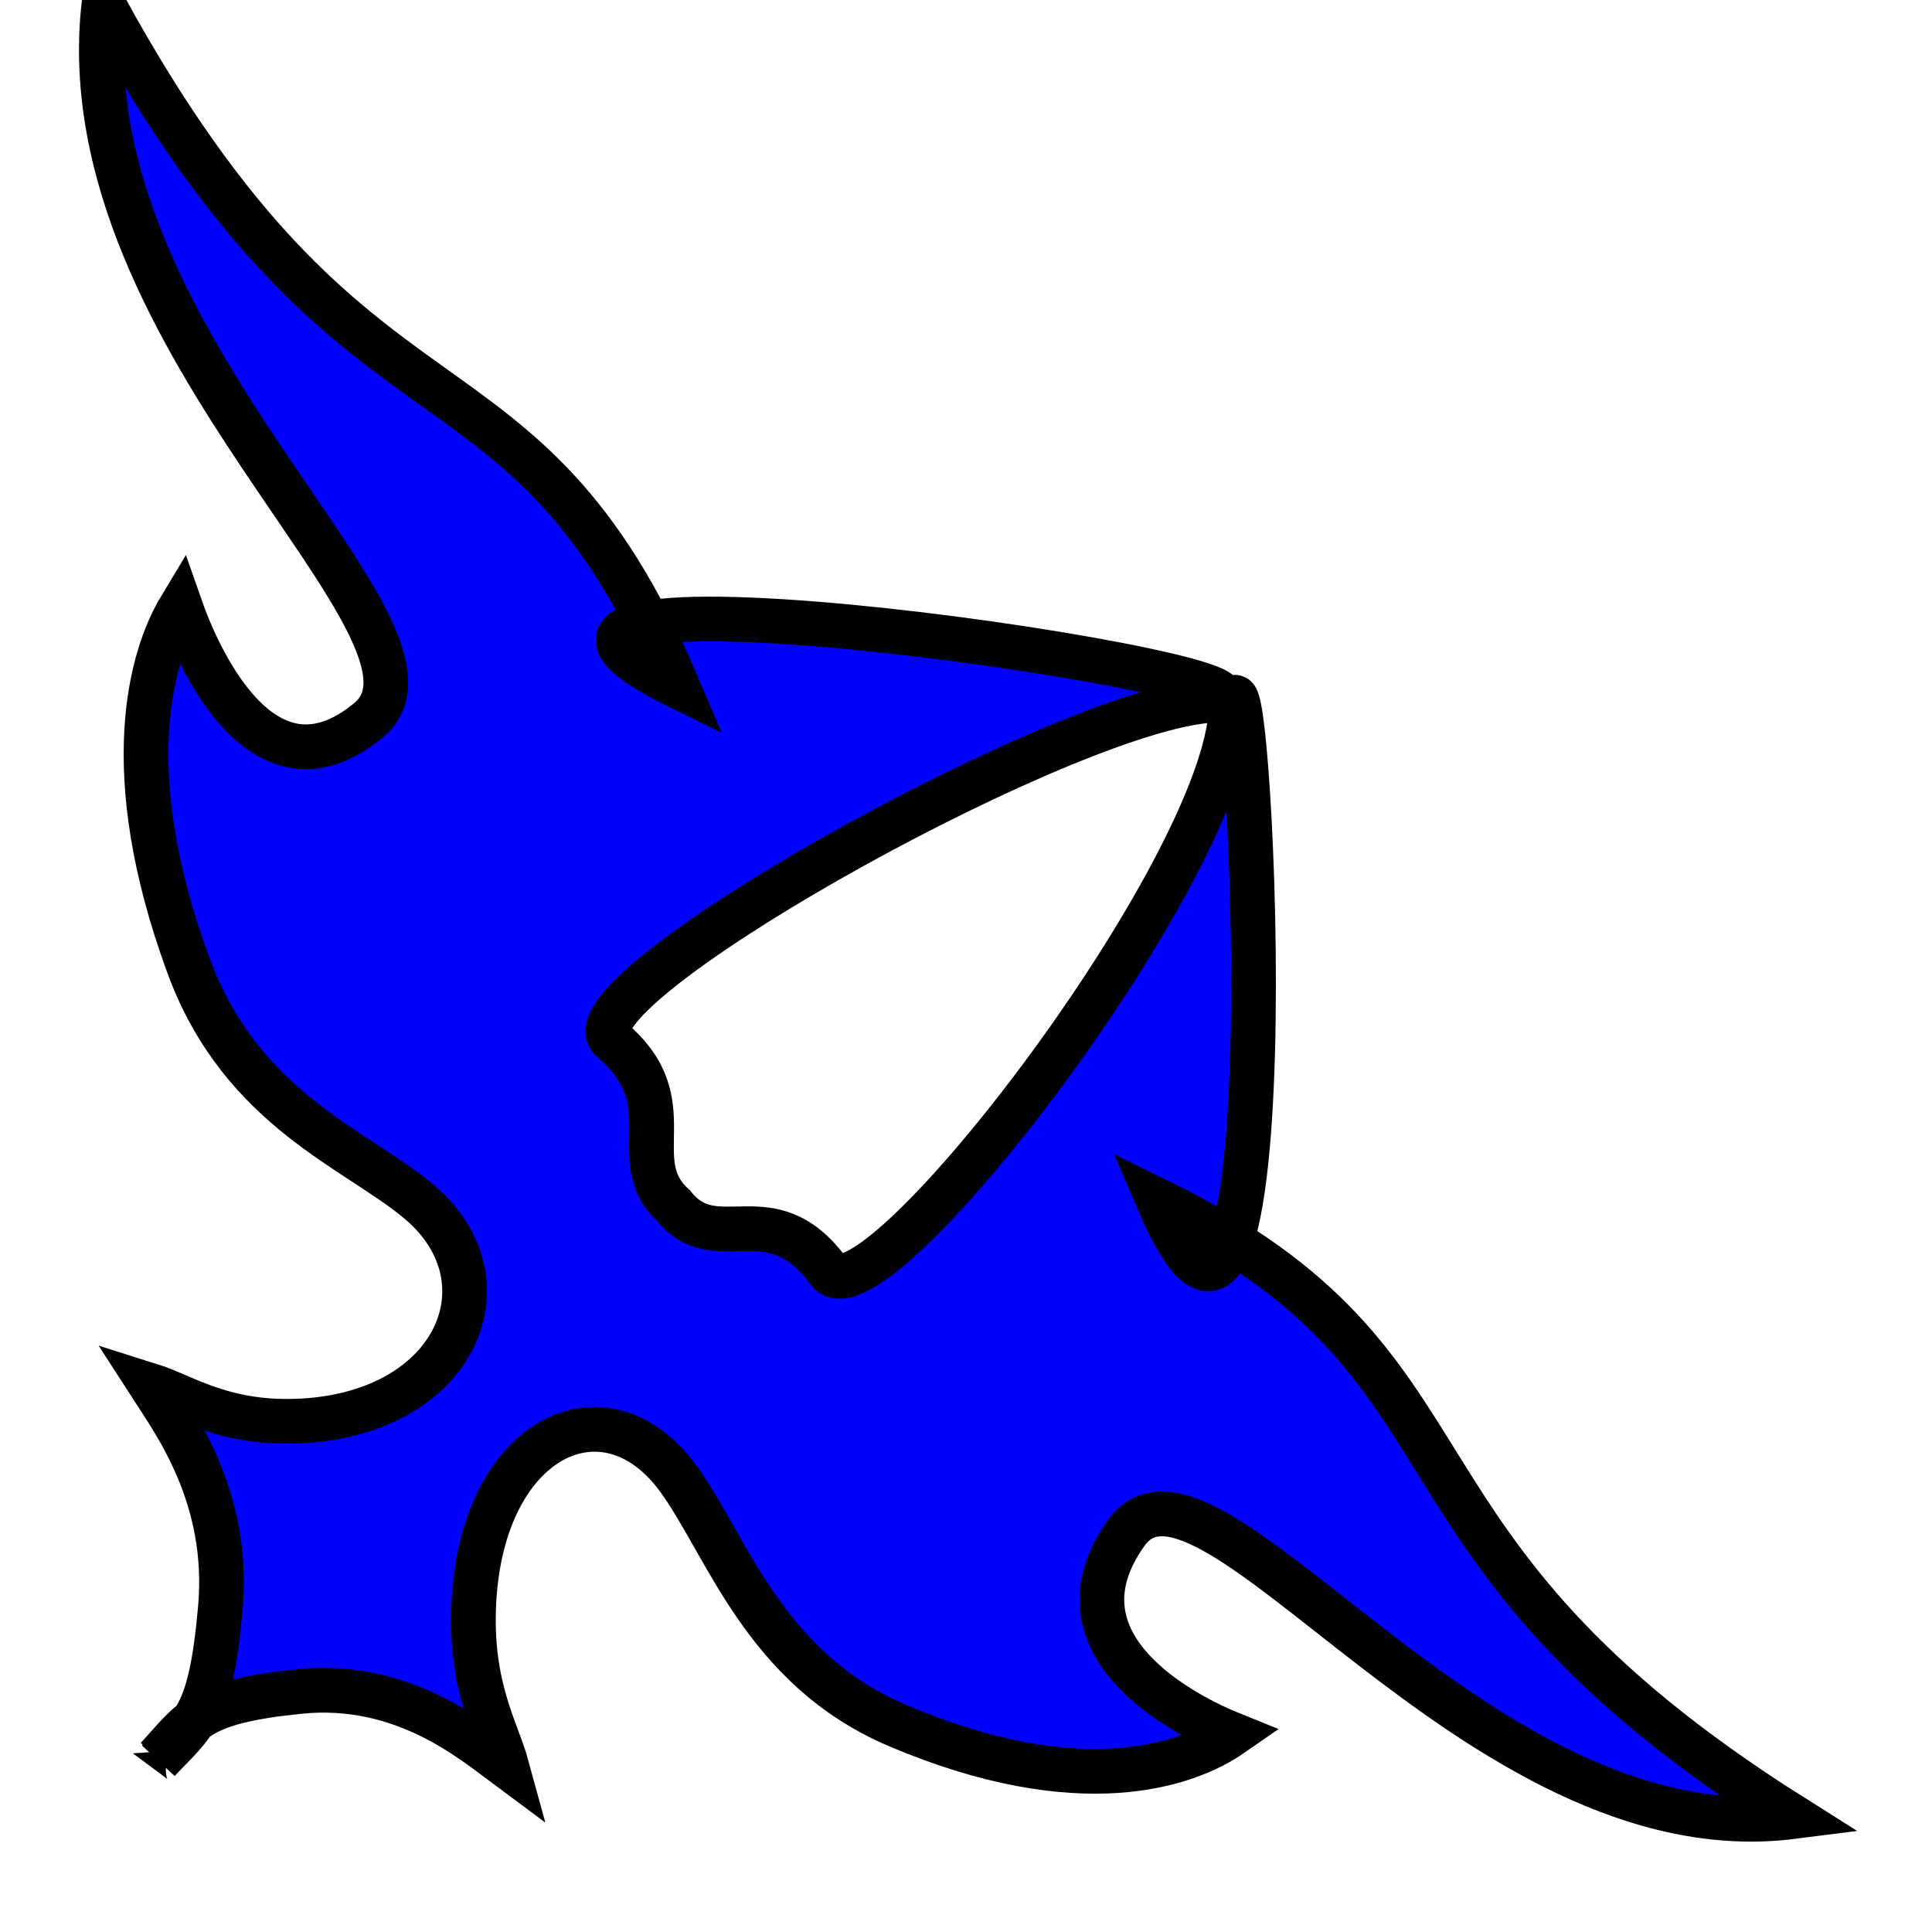 <?xml version="1.0"?><svg width="365.707" height="361.187" xmlns="http://www.w3.org/2000/svg">
 <title>TRIBAL</title>
 <defs>
  <marker id="Arrow2Sstart" orient="auto" refX="0" refY="0">
   <path d="m8.719,4.034l-10.926,-4.018l10.926,-4.018c-1.746,2.372 -1.735,5.617 0,8.035z" id="arrowMarkerPath2" transform="scale(0.3) translate(-5,0)" stroke-linejoin="round" stroke-width="0.625" fill-rule="evenodd"/>
  </marker>
 </defs>
 <g>
  <title>Layer 1</title>
  <g externalResourcesRequired="false" id="layer1">
   <path d="m29.97,333.303c6.591,-7.074 9.919,-8.055 11.751,-28.963c1.832,-20.908 -8.619,-35.041 -13.153,-42.071c6.291,1.978 13.978,7.584 28.935,6.682c29.075,-1.753 39.305,-26.549 21.984,-41.34c-11.702,-9.992 -33.69,-17.372 -43.782,-44.769c-13.602,-36.928 -7.082,-58.687 -1.54,-67.88c3.023,8.652 15.444,37.958 35.527,21.438c20.083,-16.52 -57.124,-71.209 -50.045,-135.366c48.36,88.345 79.012,59.303 108.612,128.845c-58.092,-28.581 129.019,-0.474 99.651,2.806c-29.955,3.335 -122.624,55.73 -111.996,64.266c13.912,11.831 2.054,22.743 11.601,31.28c8.075,10.117 18.242,-2.611 29.264,12.322c7.953,11.407 73.053,-72.783 76.16,-104.934c3.055,-31.522 12.958,154.035 -13.67,91.684c64.792,31.769 37.734,64.669 120.044,116.575c-59.774,7.598 -110.728,-75.27 -126.119,-53.714c-15.392,21.555 11.912,34.887 19.973,38.131c-8.565,5.949 -28.838,12.947 -63.244,-1.653c-25.526,-10.831 -32.401,-34.431 -41.711,-46.992c-13.78,-18.592 -36.883,-7.611 -38.516,23.595c-0.84,16.053 4.383,24.305 6.225,31.056c-6.55,-4.867 -19.718,-16.084 -39.197,-14.117c-19.48,1.966 -20.393,5.539 -26.984,12.613" id="path4055" marker-start="url(#Arrow2Sstart)" stroke-miterlimit="4" stroke-width="8.465" stroke="#000000" fill-rule="evenodd" fill="#0000ff"/>
  </g>
 </g>
</svg>